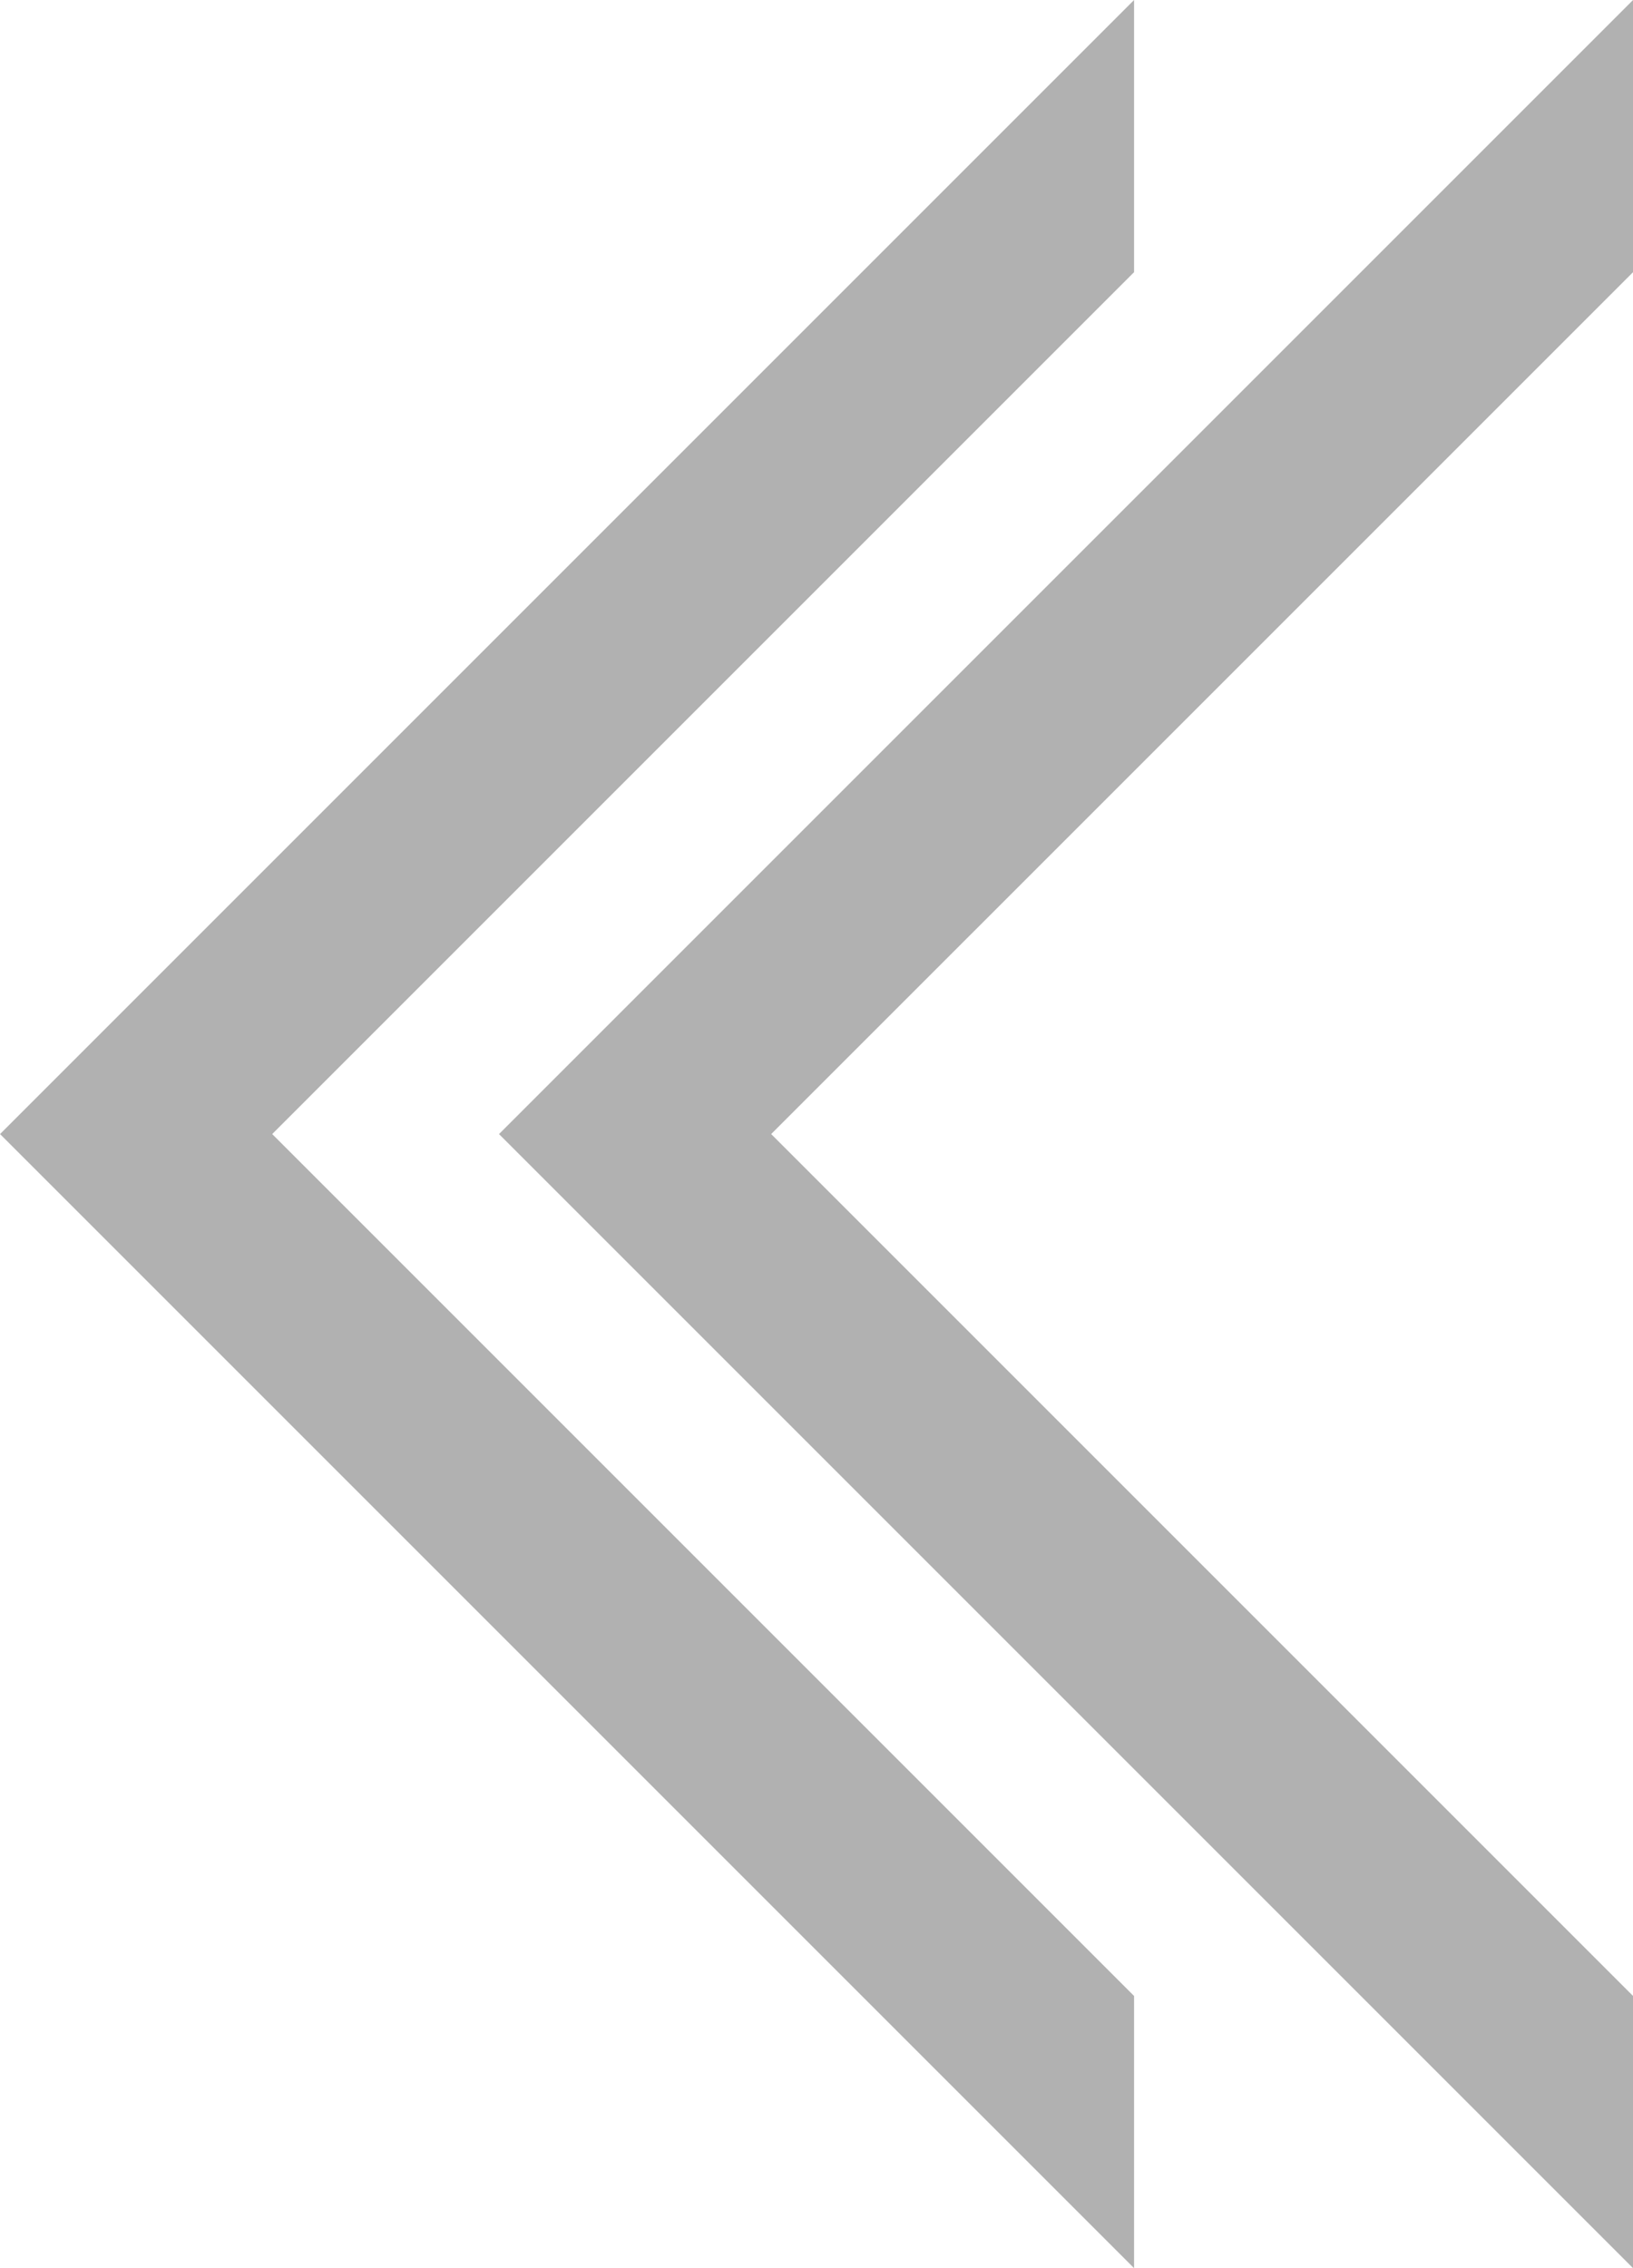 <svg xmlns="http://www.w3.org/2000/svg" width="36" height="50" viewBox="0 0 36 50">
  <g id="chevron-right" transform="translate(-0.002 0.002)">
    <path id="Path_639" data-name="Path 639" d="M0,50V44L19,25,0,6V0L25,25Z" transform="translate(36.003 49.998) rotate(180)" fill="#b1b1b1"/>
    <path id="Path_640" data-name="Path 640" d="M0,50V44L19,25,0,6V0L25,25Z" transform="translate(25.003 49.998) rotate(180)" fill="#b1b1b1"/>
  </g>
</svg>
